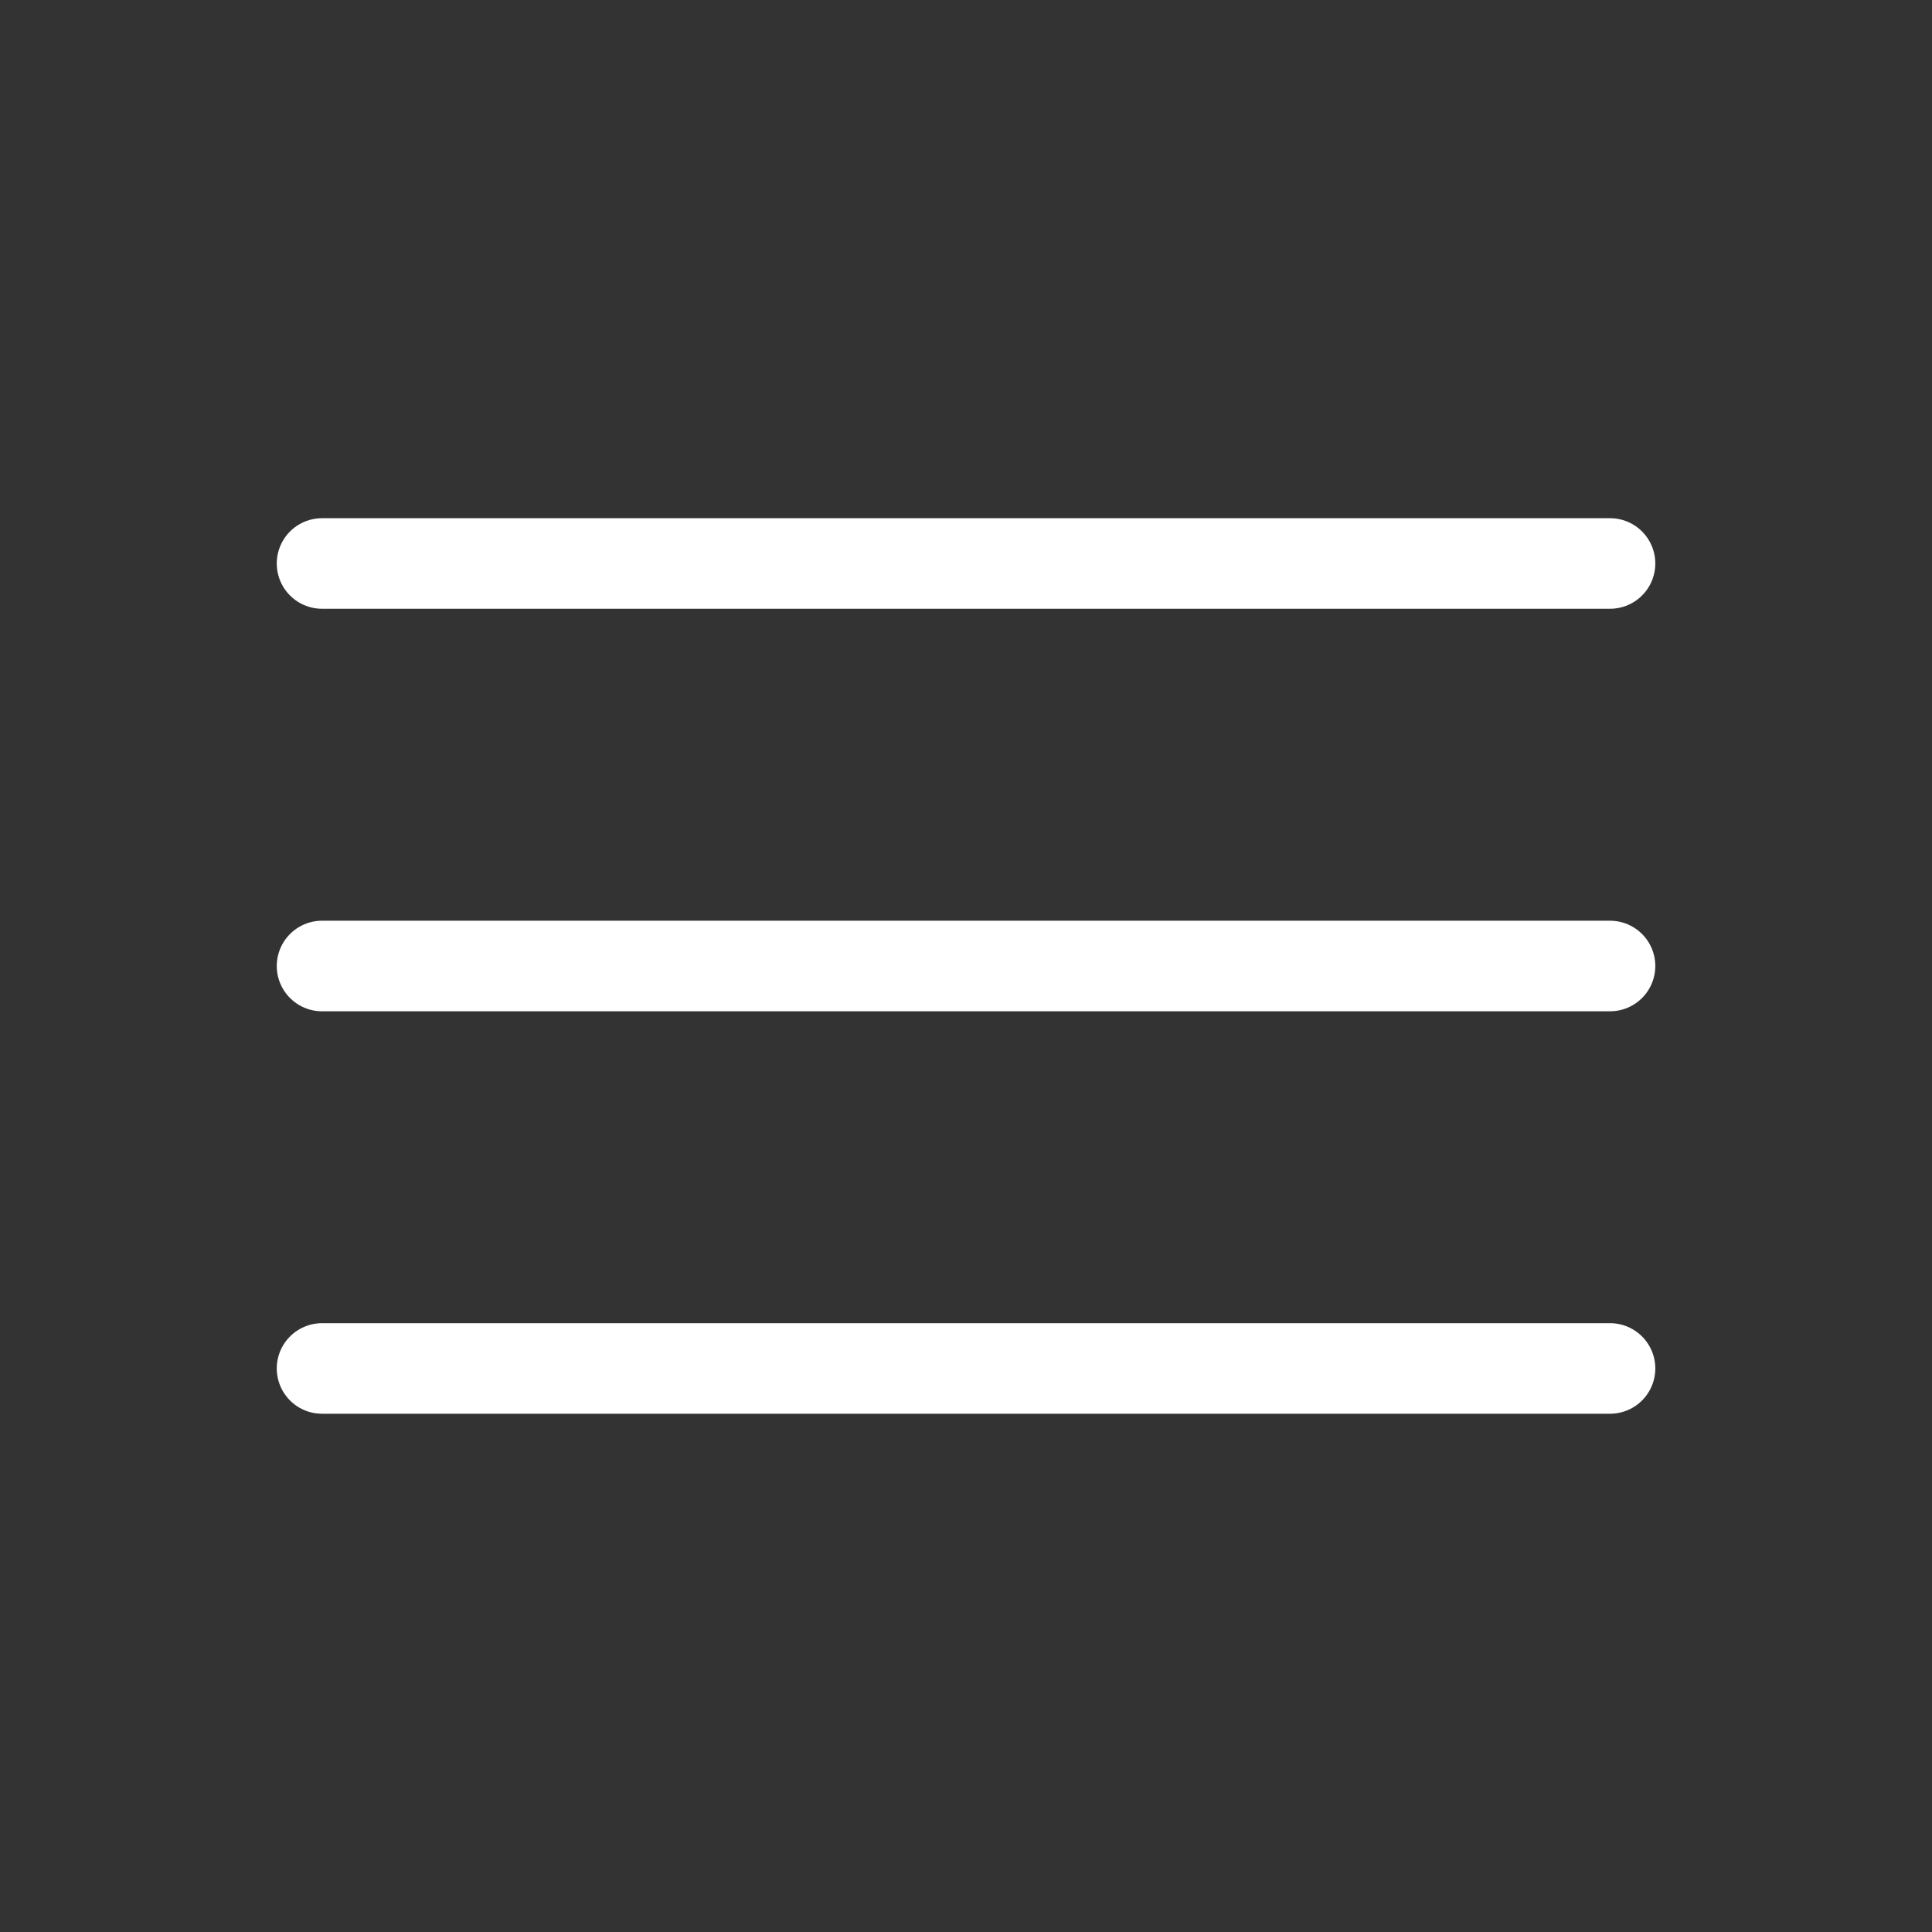 <svg width='32' height='32' viewBox='0 0 32 32' fill='none' xmlns='http://www.w3.org/2000/svg'><rect x="0" y="0" width="32" height="32" fill="#333333" stroke="none"/><path d='M26.667 9.333H5.334M26.667 16H5.334M26.667 22.666H5.334' stroke='white' stroke-width='1.5' stroke-linecap='round'/></svg>